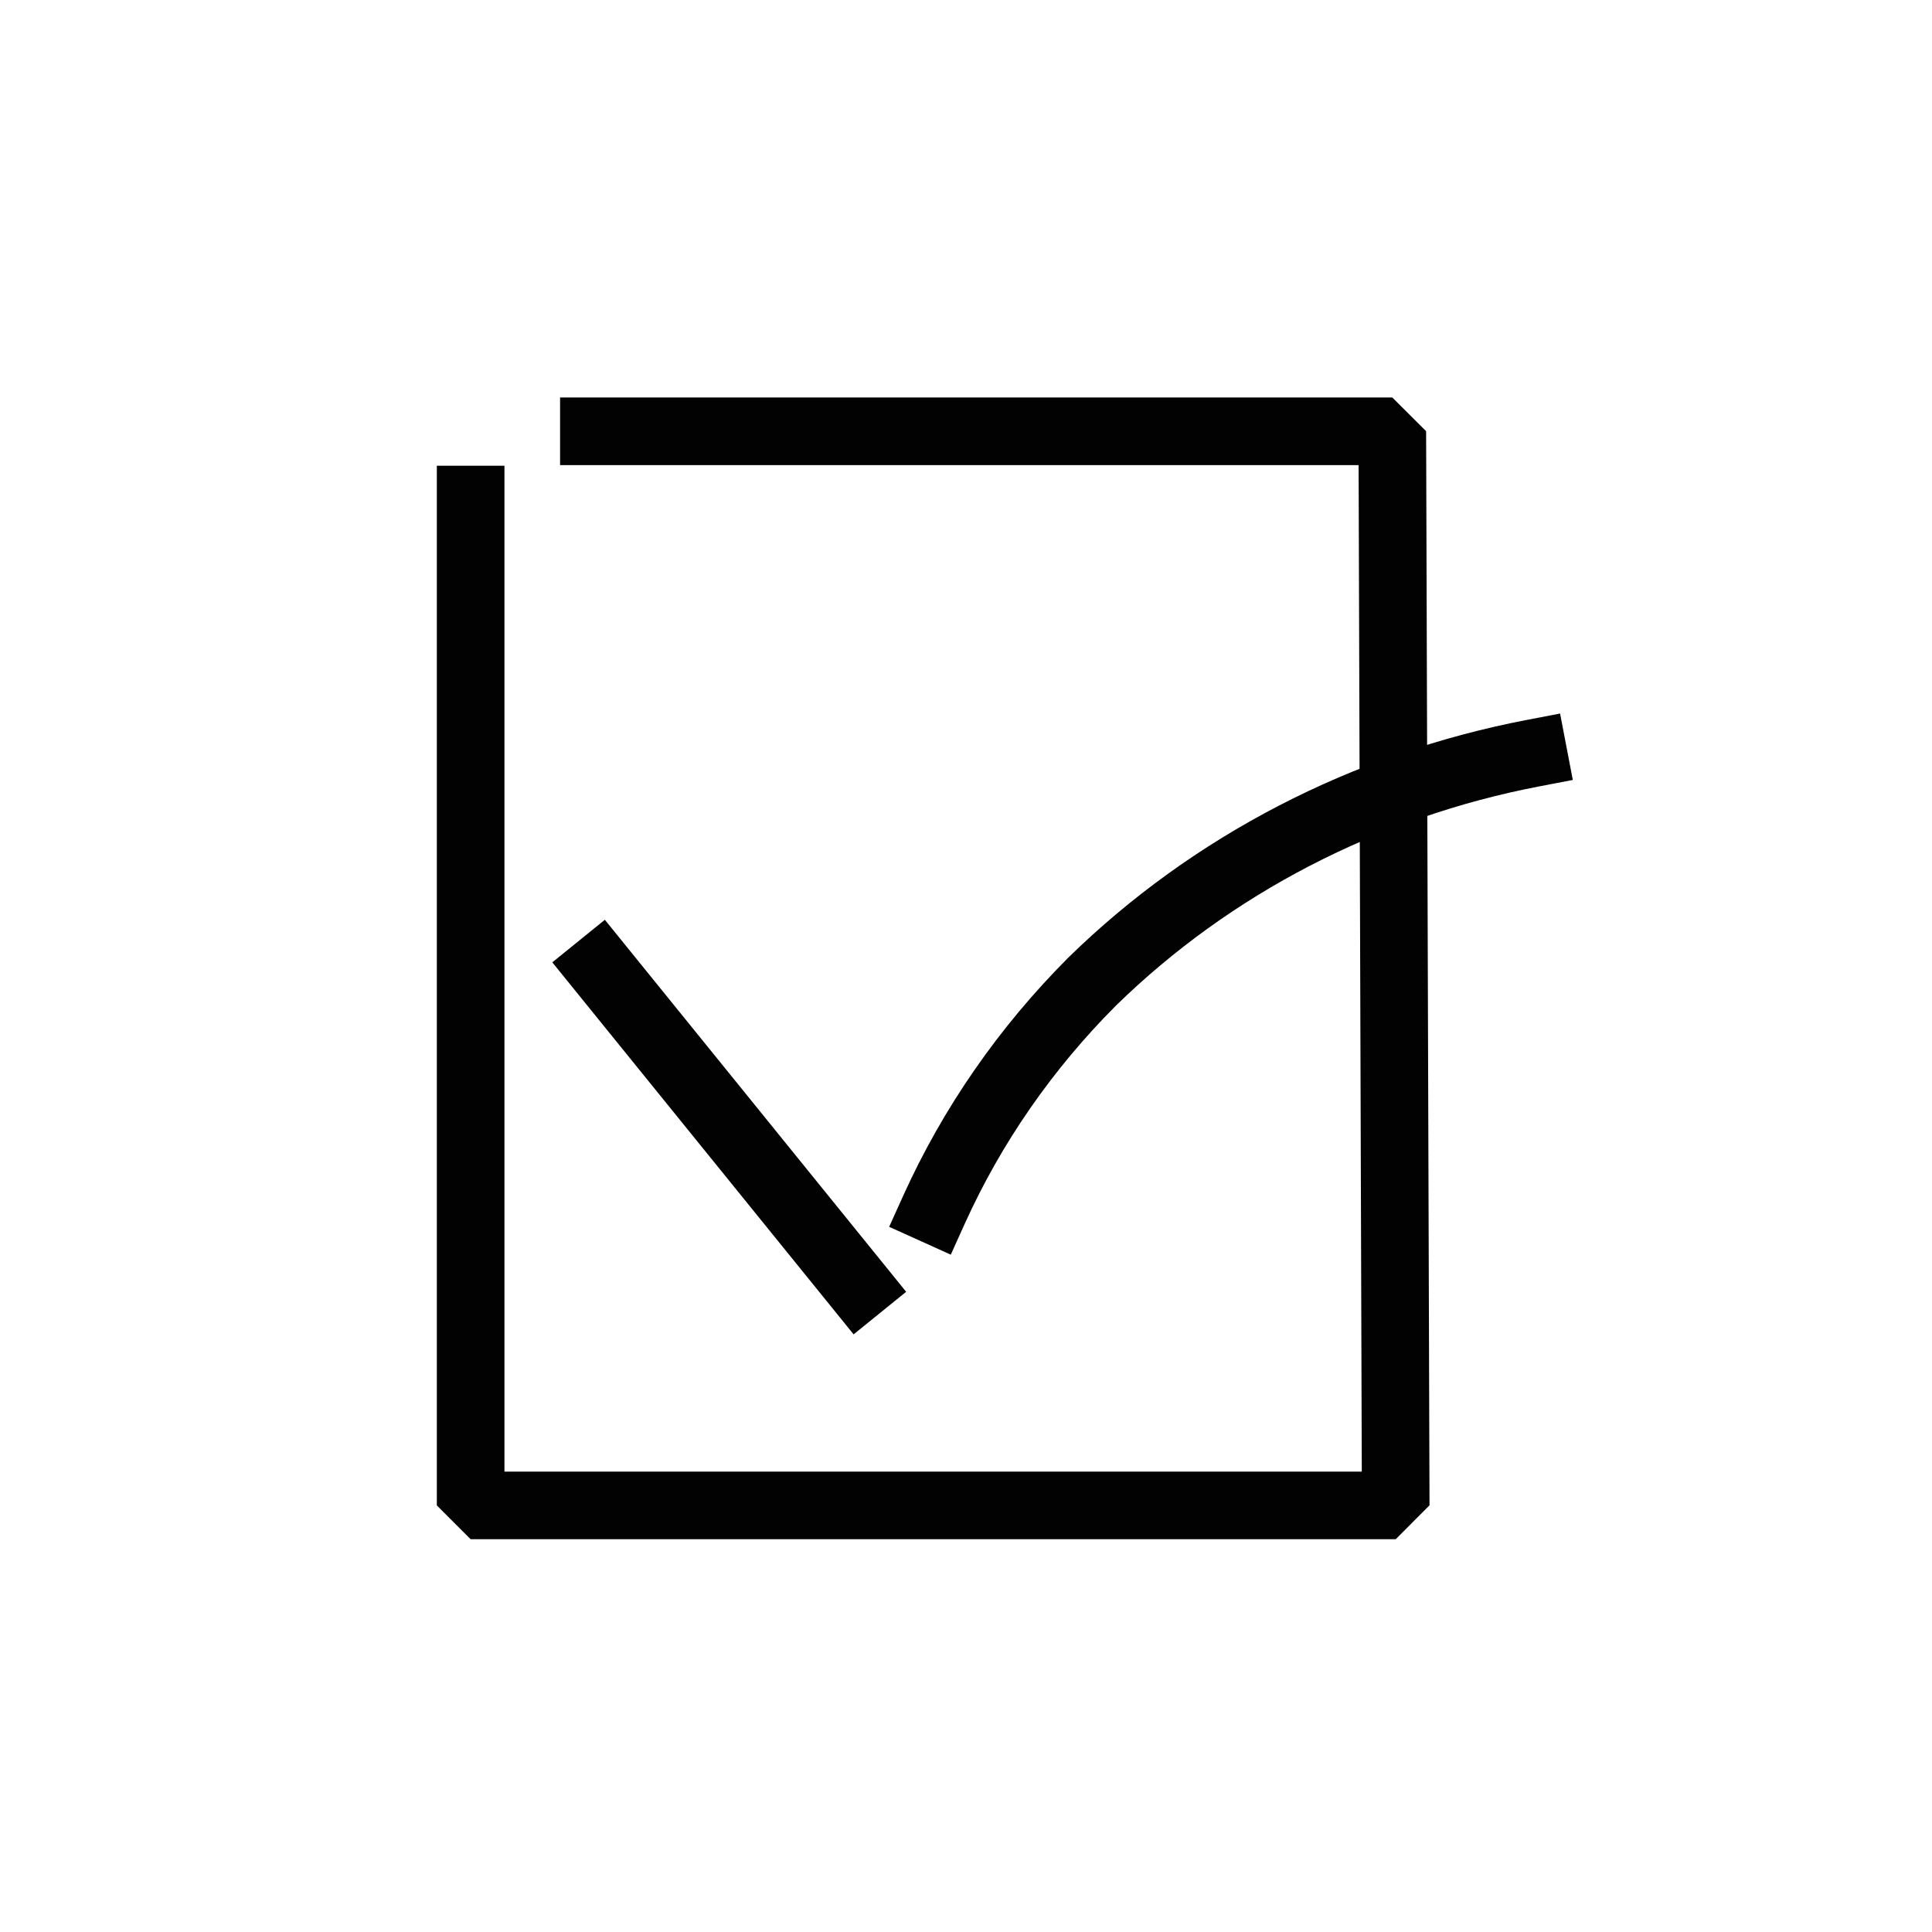 <?xml version="1.0" encoding="UTF-8"?> <svg xmlns="http://www.w3.org/2000/svg" width="58" height="58" viewBox="0 0 58 58" fill="none"><path d="M14.129 14.997V45.194H41.9L41.798 12.948L17.829 12.948" stroke="#020203" stroke-width="2.03" stroke-linecap="square" stroke-linejoin="bevel"></path><path d="M18.008 29.04L25.776 38.631" stroke="#020203" stroke-width="2.03" stroke-linecap="square" stroke-linejoin="bevel"></path><path d="M28.036 36.323C29.181 33.789 30.79 31.468 32.789 29.466C36.371 25.965 40.987 23.575 46.029 22.609" stroke="#020203" stroke-width="2.03" stroke-linecap="square" stroke-linejoin="bevel"></path></svg> 